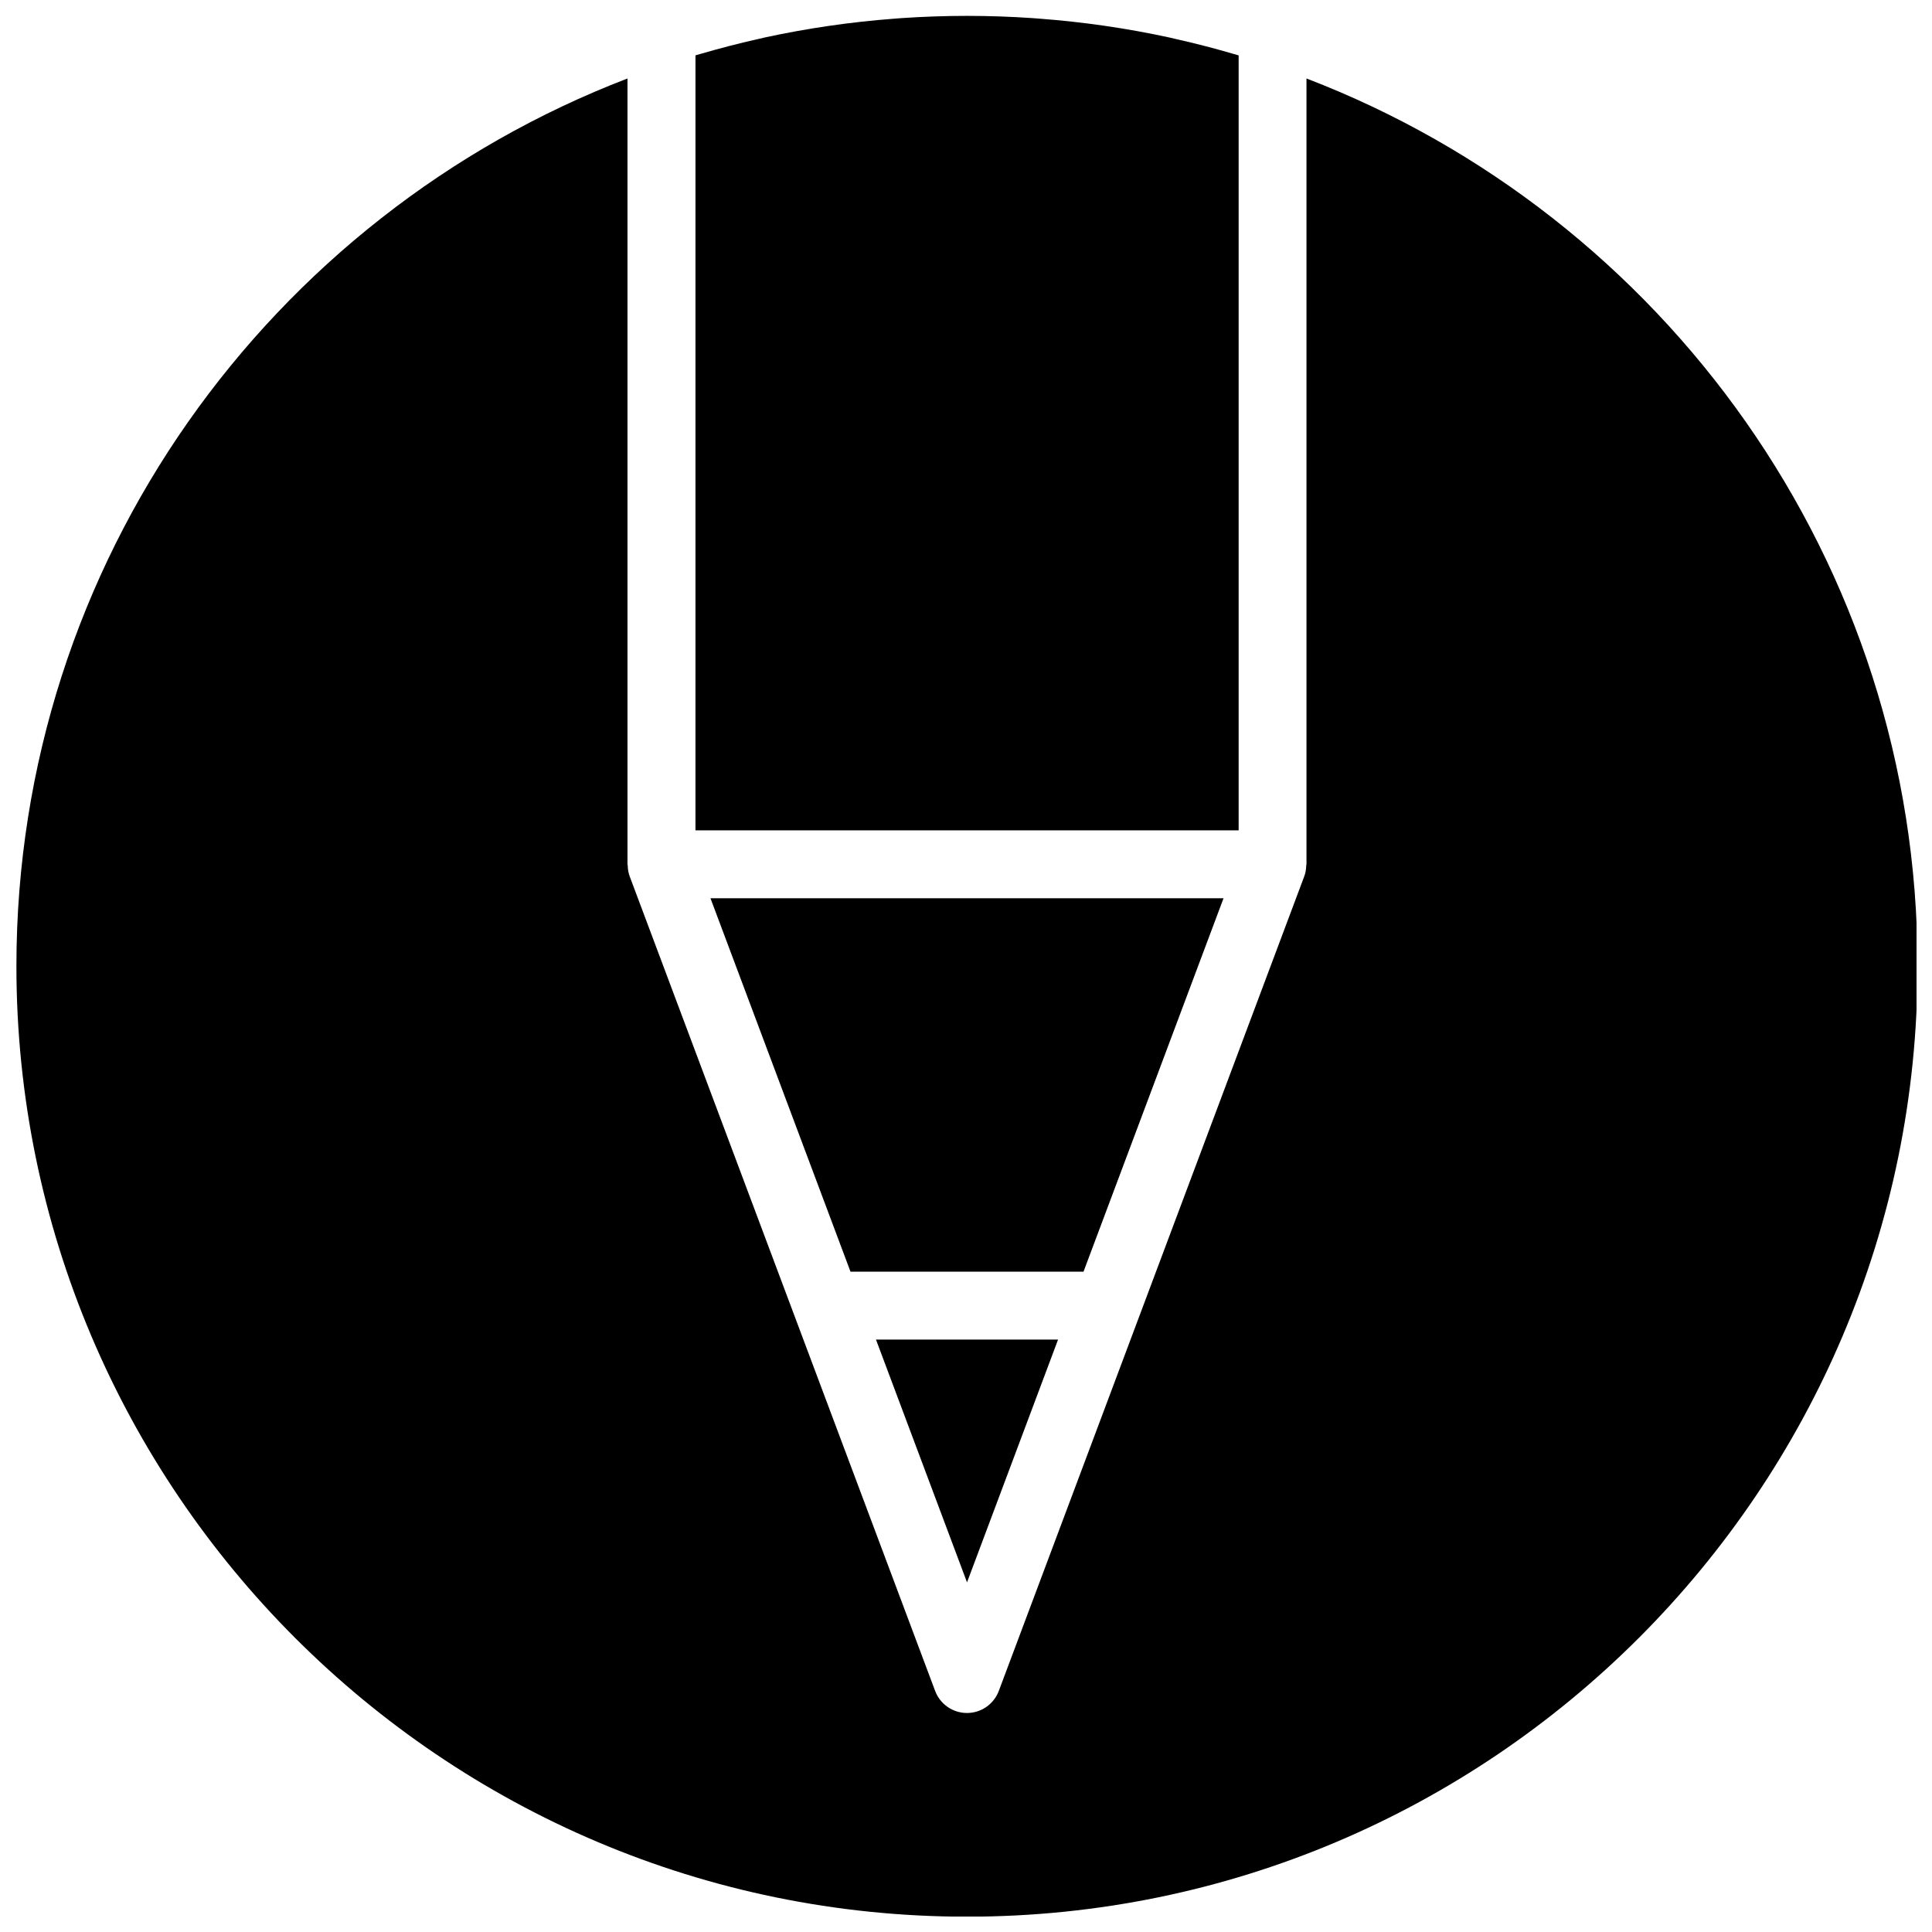 <?xml version="1.0" encoding="UTF-8"?>
<!-- Uploaded to: SVG Repo, www.svgrepo.com, Generator: SVG Repo Mixer Tools -->
<svg width="800px" height="800px" version="1.1" viewBox="144 144 512 512" xmlns="http://www.w3.org/2000/svg">
 <defs>
  <clipPath id="b">
   <path d="m148.09 164h503.81v487.9h-503.81z"/>
  </clipPath>
  <clipPath id="a">
   <path d="m328 148.09h145v216.91h-145z"/>
  </clipPath>
 </defs>
 <g clip-path="url(#b)">
  <path d="m490.23 164.8v208.24c0 0.109-0.055 0.207-0.062 0.316-0.035 0.961-0.16 1.926-0.512 2.844l-43.859 116.96-37.109 98.961c-1.316 3.508-4.68 5.84-8.434 5.84-3.75 0-7.106-2.332-8.43-5.84l-37.109-98.961-43.859-116.96c-0.344-0.926-0.477-1.879-0.504-2.844 0-0.109-0.062-0.199-0.062-0.316v-208.24c-94.59 36.301-161.94 128.02-161.94 235.23 0 138.9 113.01 251.91 251.91 251.91 138.9 0 251.91-113.01 251.91-251.91 0.004-107.21-67.344-198.93-161.93-235.23z"/>
 </g>
 <path d="m332.28 382.04 37.109 98.961h61.754l37.109-98.961z"/>
 <g clip-path="url(#a)">
  <path d="m455.8 154.38c-0.648-0.145-1.285-0.305-1.934-0.449-11.316-2.457-22.797-4.113-34.332-4.984-0.629-0.047-1.25-0.098-1.879-0.145-11.57-0.793-23.191-0.793-34.762 0-0.629 0.047-1.258 0.098-1.879 0.145-11.535 0.871-23.012 2.527-34.332 4.984-0.648 0.145-1.285 0.305-1.934 0.449-5.039 1.133-10.039 2.43-15.008 3.879-0.477 0.137-0.953 0.262-1.43 0.406l-0.004 205.39h143.95v-205.38c-0.477-0.145-0.953-0.27-1.43-0.406-4.984-1.457-9.984-2.75-15.023-3.883z"/>
 </g>
 <path d="m400.27 563.34 24.129-64.344h-48.258z"/>
</svg>